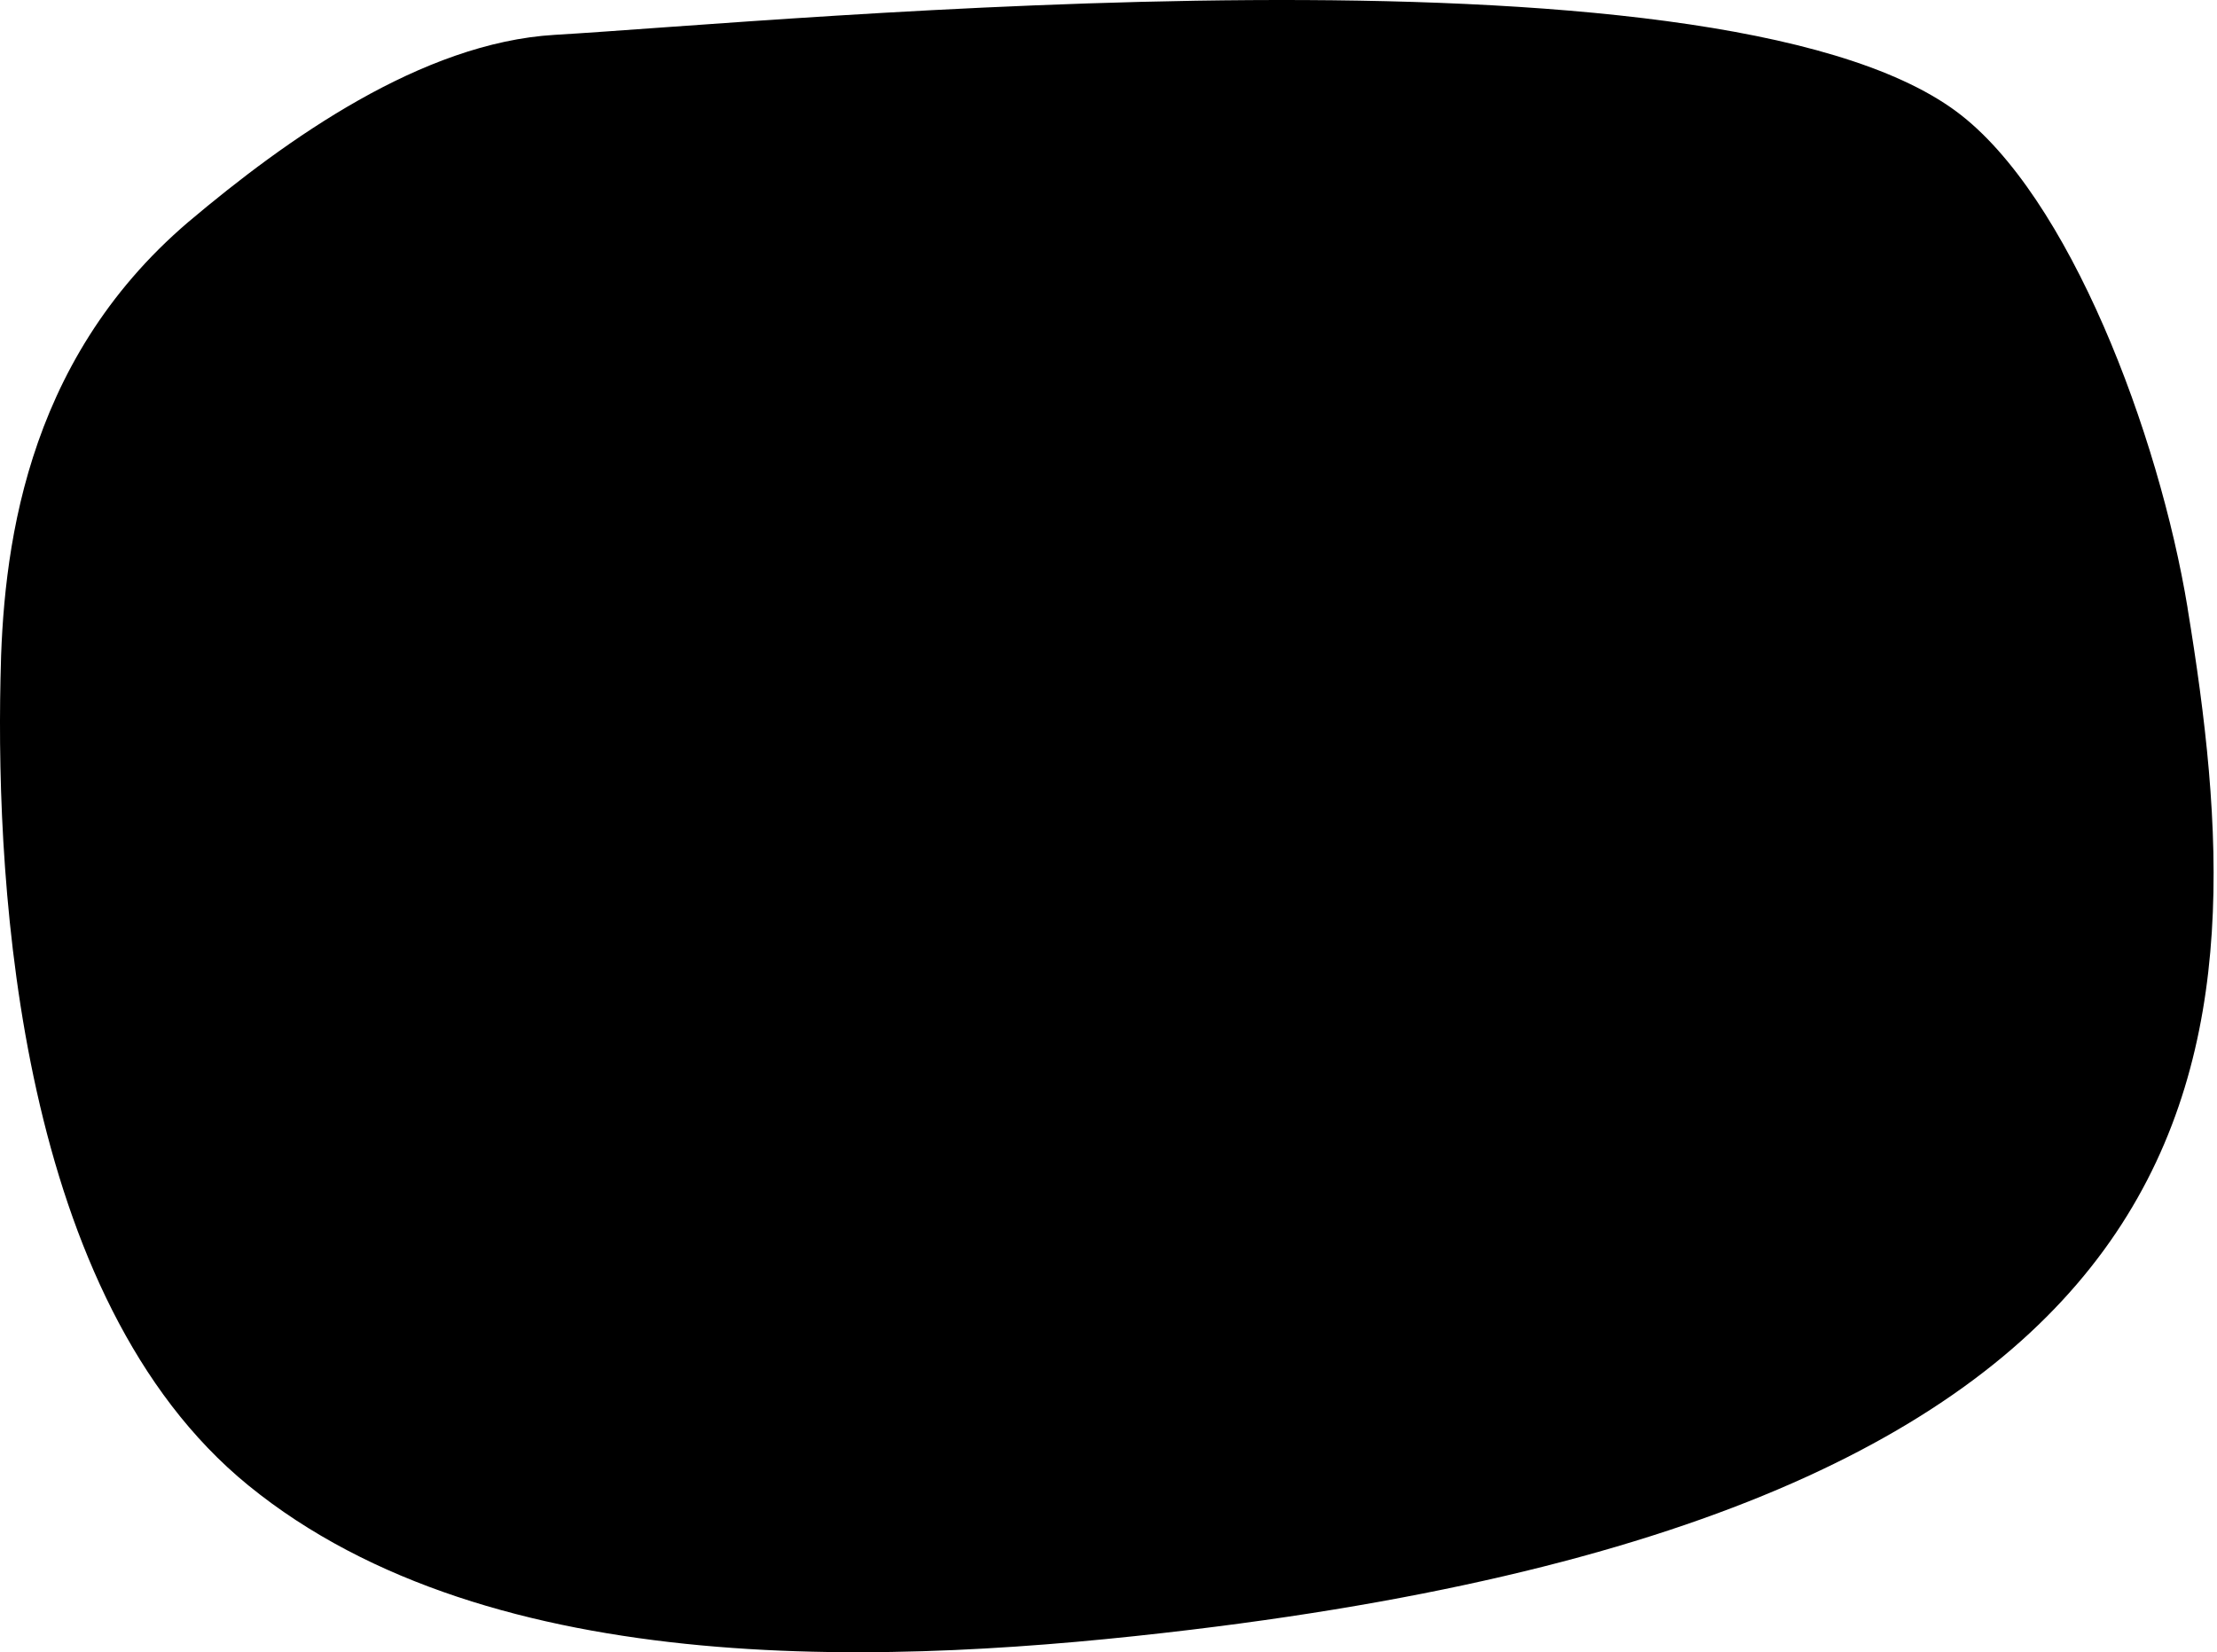 <svg width="161" height="120" viewBox="0 0 161 120" fill="none" xmlns="http://www.w3.org/2000/svg">
<path d="M158.864 44.147C156.79 31.546 150.266 14.169 142.074 8.099C124.305 -5.077 57.01 1.554 40.283 2.531C30.624 3.102 20.811 10.104 13.685 16.114C1.621 26.399 0.189 40.347 0.035 49.334C-0.295 64.661 1.389 94.318 18.041 107.881C35.745 122.305 65.143 120.932 86.487 118.361C163.911 109.033 164.035 75.623 158.859 44.142L158.864 44.147Z" fill="black"/>
</svg>
